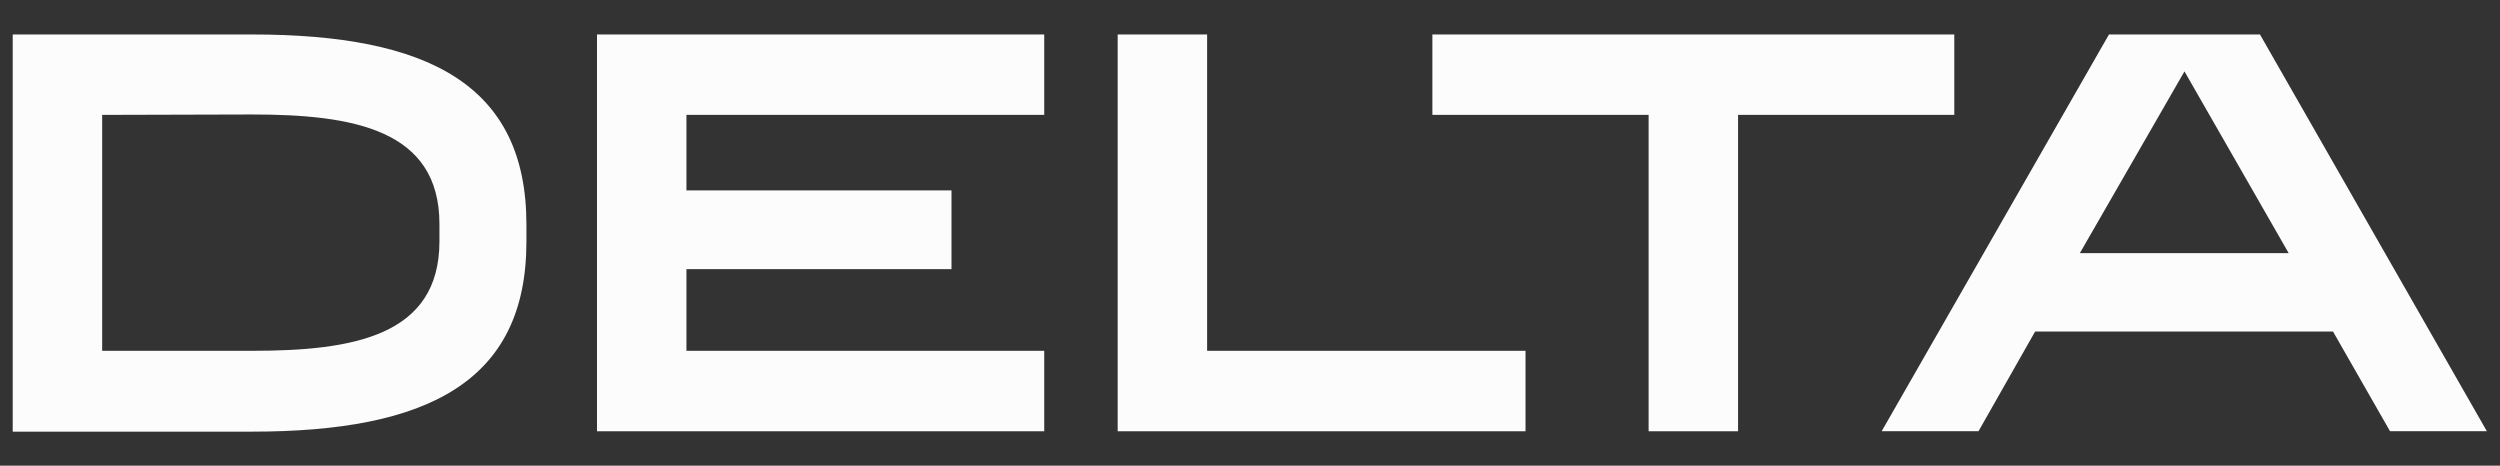 <svg xmlns="http://www.w3.org/2000/svg" xmlns:xlink="http://www.w3.org/1999/xlink" id="Capa_1" x="0px" y="0px" viewBox="0 0 609.3 113.5" style="enable-background:new 0 0 609.3 113.5;" xml:space="preserve"><rect x="0" y="0" width="609.3" height="113.5" fill="#333333" stroke="none"/><style type="text/css">	.st0{fill:#FCFCFC;}	.st1{fill:#29282B;}</style><path class="st0" d="M514,8.4l-55.4,96.7h23.6L496,80.8h72.6l13.9,24.3h23.6L550.8,8.4H514z M532.4,17.4l25.4,44.3h-50.9L532.4,17.4 z M476.3,8.4V28h-52.7v77.1h-21.8V28h-52.7V8.4H476.3z M294.2,8.4v77.1h77.6v19.6h-99.4V8.4H294.2z M254.5,8.4V28h-87.2v18.4h64.6 v19.2h-64.6v19.9h87.2v19.6h-109V8.4H254.5z M3.1,8.4h58.3c42.9,0,66.9,12.2,66.9,46.3v4.2c0,34.1-24,46.3-66.9,46.3H3.1V8.4z  M24.9,28v57.5h36.5c24.7,0,45.7-3.6,45.7-26.7v-4.2c0-23.1-21.1-26.7-45.7-26.7L24.9,28L24.9,28z"></path></svg>
